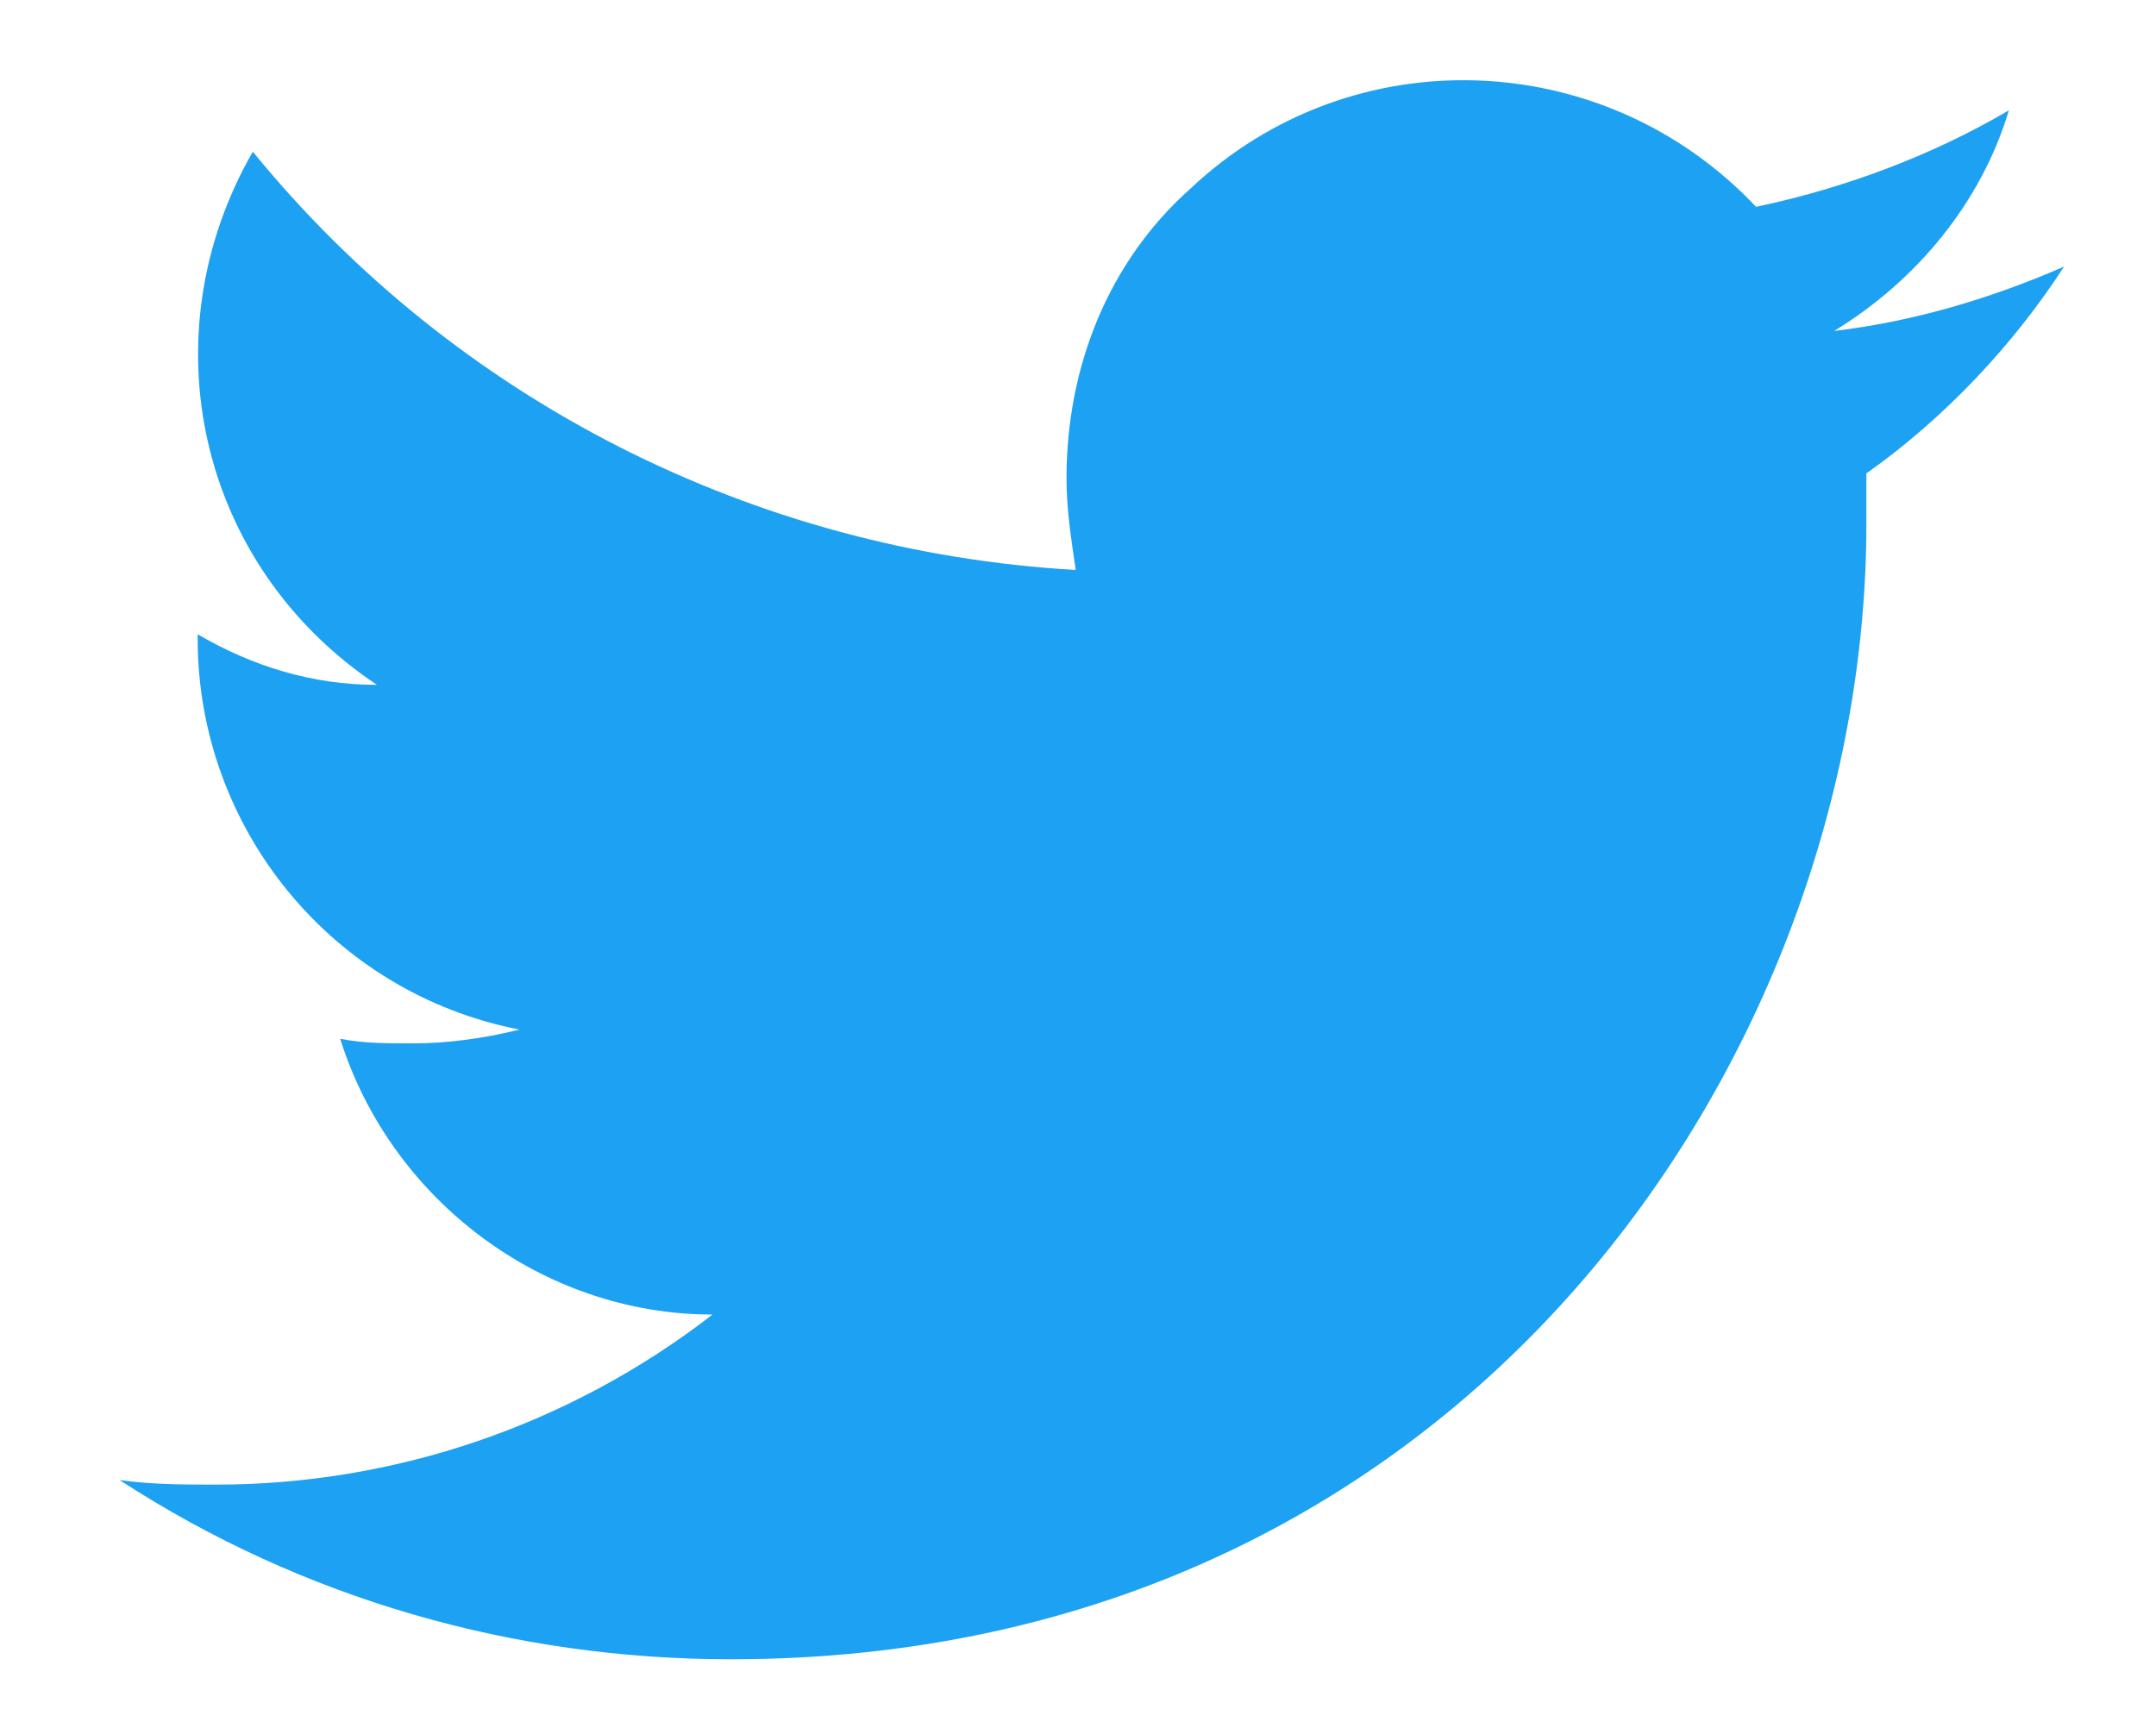 <?xml version="1.0" encoding="utf-8"?>
<!-- Generator: Adobe Illustrator 24.0.0, SVG Export Plug-In . SVG Version: 6.00 Build 0)  -->
<svg version="1.1" id="facebook-app-symbol" xmlns="http://www.w3.org/2000/svg" xmlns:xlink="http://www.w3.org/1999/xlink"
	 x="0px" y="0px" viewBox="0 0 46.9 37.6" style="enable-background:new 0 0 46.9 37.6;" xml:space="preserve">
<style type="text/css">
	.st0{fill:#1DA1F2;}
</style>
<g id="グループ_9871">
	<path id="パス_20078" class="st0" d="M44.9,5.8c-1.6,0.7-3.3,1.2-5,1.4c1.8-1.1,3.2-2.8,3.8-4.8c-1.7,1-3.6,1.7-5.5,2.1
		C34.9,1,29.4,0.8,25.9,4.1c-1.8,1.6-2.7,3.9-2.7,6.3c0,0.7,0.1,1.3,0.2,2C16.4,12,9.9,8.7,5.5,3.3c-2.3,4-1.2,9,2.7,11.6
		c-1.4,0-2.7-0.4-3.9-1.1v0.1c0,4.1,2.9,7.7,7,8.5c-0.8,0.2-1.6,0.3-2.3,0.3c-0.6,0-1.1,0-1.6-0.1c1.1,3.5,4.4,6,8.1,6
		c-3.1,2.4-6.9,3.7-10.8,3.7c-0.7,0-1.4,0-2.1-0.1c4,2.6,8.6,3.9,13.3,3.9c16,0,24.7-13.2,24.7-24.7c0-0.4,0-0.8,0-1.1
		C42.3,9.1,43.8,7.5,44.9,5.8z"/>
</g>
</svg>
